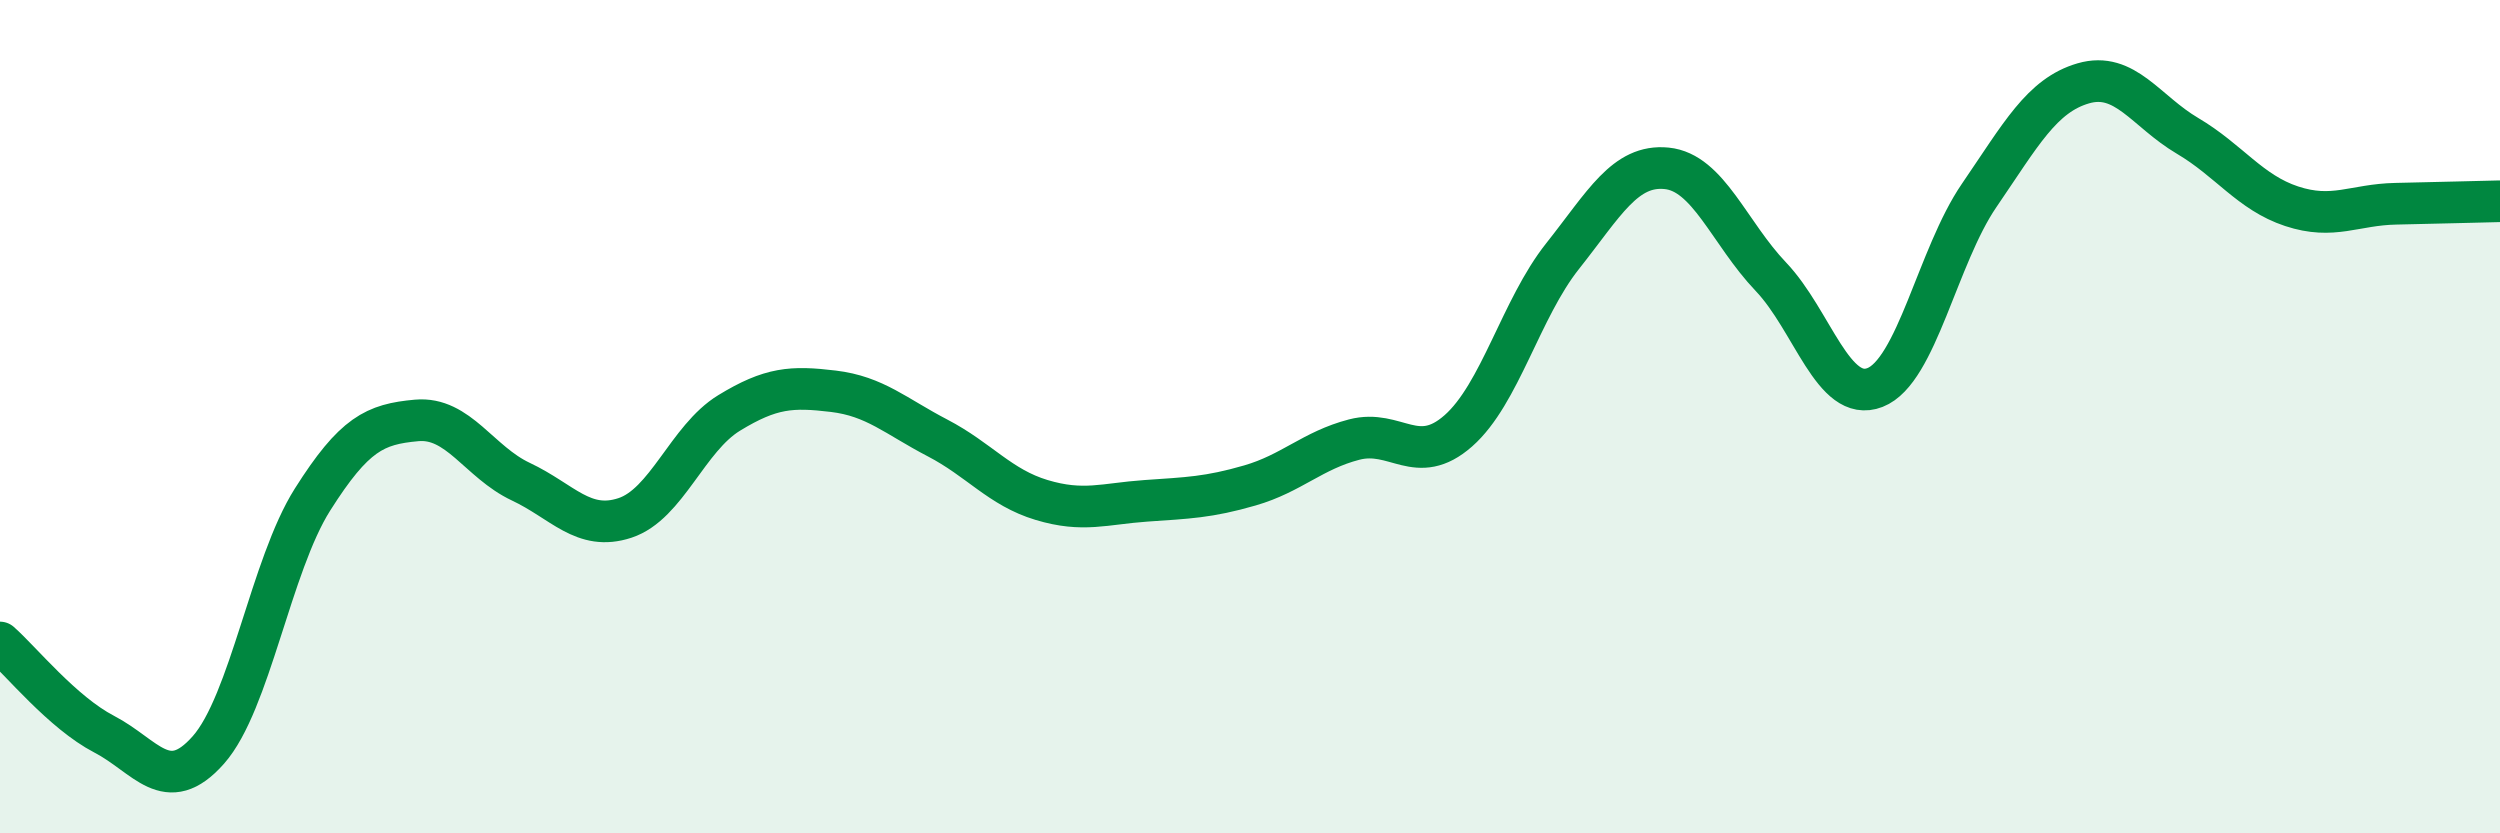 
    <svg width="60" height="20" viewBox="0 0 60 20" xmlns="http://www.w3.org/2000/svg">
      <path
        d="M 0,15.42 C 0.5,15.86 1.5,17.1 2.5,17.62 C 3.5,18.14 4,19.13 5,18 C 6,16.87 6.5,13.57 7.5,11.99 C 8.5,10.41 9,10.18 10,10.09 C 11,10 11.5,11.09 12.5,11.56 C 13.5,12.03 14,12.76 15,12.43 C 16,12.1 16.5,10.52 17.5,9.91 C 18.5,9.3 19,9.27 20,9.39 C 21,9.51 21.5,9.99 22.5,10.51 C 23.5,11.03 24,11.7 25,12 C 26,12.3 26.5,12.09 27.5,12.02 C 28.5,11.95 29,11.94 30,11.65 C 31,11.36 31.5,10.81 32.5,10.55 C 33.5,10.29 34,11.22 35,10.34 C 36,9.46 36.5,7.41 37.5,6.15 C 38.5,4.89 39,3.94 40,4.04 C 41,4.14 41.5,5.59 42.5,6.64 C 43.5,7.69 44,9.69 45,9.3 C 46,8.91 46.5,6.15 47.5,4.69 C 48.5,3.23 49,2.29 50,2 C 51,1.71 51.5,2.67 52.5,3.26 C 53.5,3.85 54,4.62 55,4.95 C 56,5.28 56.5,4.91 57.5,4.89 C 58.5,4.87 59.5,4.84 60,4.83L60 20L0 20Z"
        fill="#008740"
        opacity="0.1"
        stroke-linecap="round"
        stroke-linejoin="round"
      />
      <path
        d="M 0,15.42 C 0.5,15.86 1.5,17.1 2.5,17.62 C 3.5,18.14 4,19.13 5,18 C 6,16.87 6.5,13.57 7.5,11.99 C 8.5,10.41 9,10.18 10,10.09 C 11,10 11.5,11.09 12.5,11.56 C 13.5,12.03 14,12.76 15,12.43 C 16,12.1 16.5,10.52 17.5,9.91 C 18.5,9.3 19,9.27 20,9.39 C 21,9.51 21.5,9.99 22.5,10.51 C 23.5,11.03 24,11.7 25,12 C 26,12.3 26.5,12.09 27.5,12.02 C 28.5,11.95 29,11.94 30,11.65 C 31,11.36 31.5,10.81 32.5,10.55 C 33.5,10.29 34,11.22 35,10.34 C 36,9.46 36.5,7.41 37.5,6.15 C 38.5,4.89 39,3.94 40,4.04 C 41,4.14 41.5,5.59 42.5,6.64 C 43.5,7.69 44,9.69 45,9.3 C 46,8.91 46.5,6.15 47.5,4.69 C 48.5,3.23 49,2.29 50,2 C 51,1.71 51.5,2.67 52.5,3.26 C 53.5,3.85 54,4.62 55,4.95 C 56,5.28 56.5,4.91 57.5,4.89 C 58.5,4.87 59.5,4.84 60,4.83"
        stroke="#008740"
        stroke-width="1"
        fill="none"
        stroke-linecap="round"
        stroke-linejoin="round"
      />
    </svg>
  